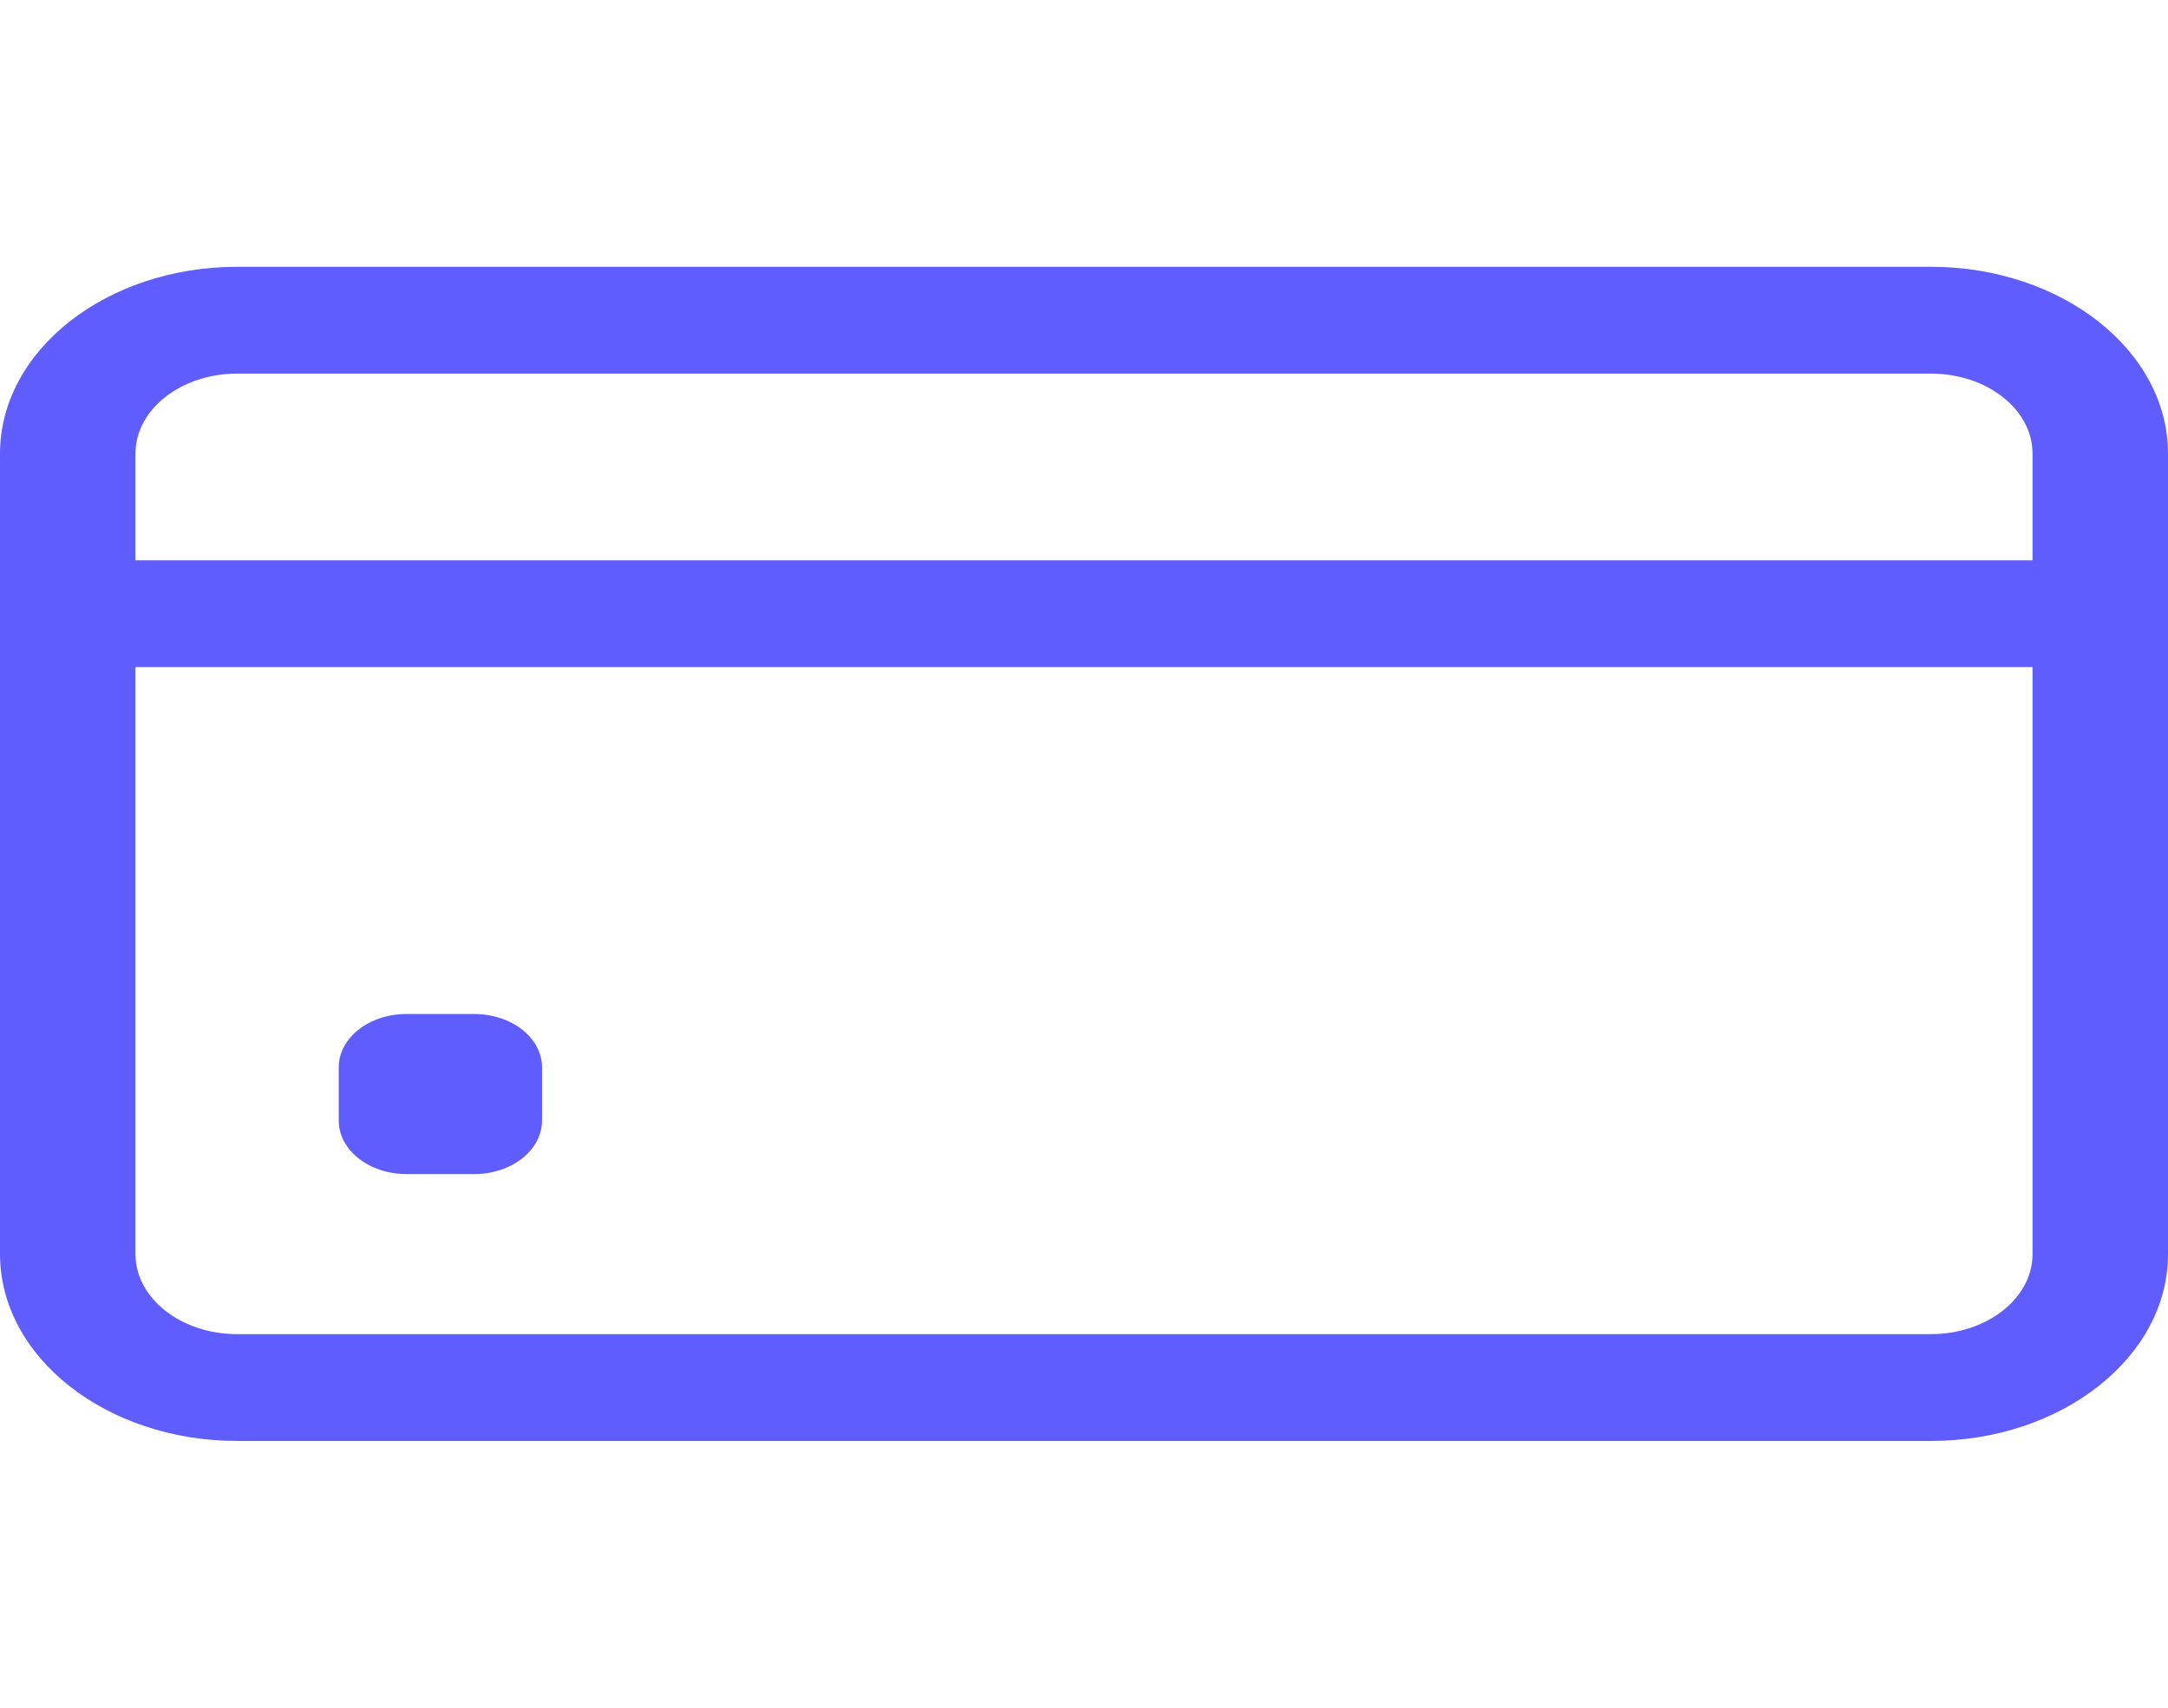 <svg width="33" height="26" viewBox="0 0 33 26" fill="none" xmlns="http://www.w3.org/2000/svg">
<path d="M29.391 4.062H3.609C1.619 4.062 0 5.338 0 6.906V19.094C0 20.662 1.619 21.938 3.609 21.938H29.391C31.381 21.938 33 20.662 33 19.094V6.906C33 5.338 31.381 4.062 29.391 4.062ZM3.609 5.688H29.391C30.244 5.688 30.938 6.234 30.938 6.906V8.531H2.062V6.906C2.062 6.234 2.756 5.688 3.609 5.688ZM29.391 20.312H3.609C2.756 20.312 2.062 19.766 2.062 19.094V10.156H30.938V19.094C30.938 19.766 30.244 20.312 29.391 20.312Z" fill="#605DFF"/>
<path d="M7.219 17.875H6.188C5.618 17.875 5.156 17.511 5.156 17.062V16.25C5.156 15.801 5.618 15.438 6.188 15.438H7.219C7.788 15.438 8.25 15.801 8.25 16.25V17.062C8.25 17.511 7.788 17.875 7.219 17.875Z" fill="#605DFF"/>
</svg>
